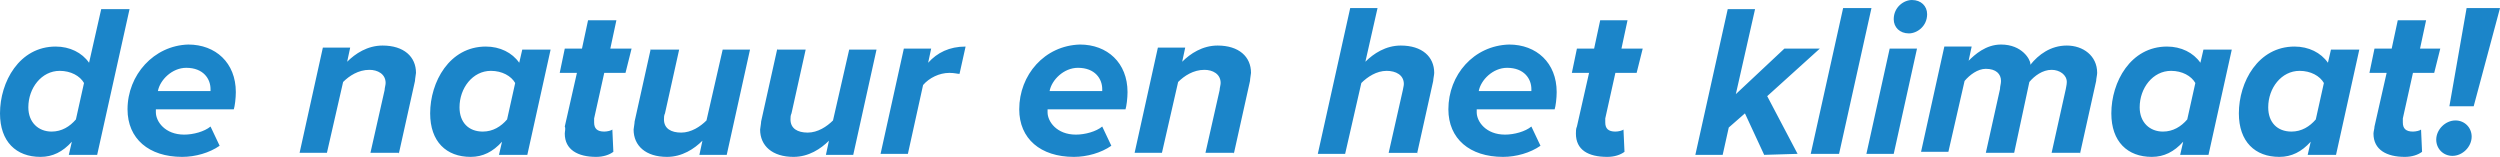 <?xml version="1.0" encoding="utf-8"?>
<!-- Generator: Adobe Illustrator 27.9.0, SVG Export Plug-In . SVG Version: 6.00 Build 0)  -->
<svg version="1.1" id="Laag_1" xmlns="http://www.w3.org/2000/svg" xmlns:xlink="http://www.w3.org/1999/xlink" x="0px" y="0px"
	 viewBox="0 0 247 15.5" style="enable-background:new 0 0 247 15.5;" xml:space="preserve">
<style type="text/css">
	.st0{fill:#1B85C9;}
</style>
<path class="st0" d="M240.7,13.8c0,0.9,0.7,1.6,1.6,1.6c1,0,1.9-0.9,1.9-1.9c0-0.9-0.7-1.6-1.6-1.6
	C241.6,11.9,240.7,12.8,240.7,13.8 M244.4,10.5l2.6-9.7h-3.3l-1.7,9.7H244.4z M234.5,13.2c0,1.6,1.3,2.3,3.1,2.3
	c0.7,0,1.3-0.2,1.7-0.5l-0.1-2.2c-0.1,0.1-0.5,0.2-0.8,0.2c-0.7,0-1-0.3-1-0.9c0-0.1,0-0.3,0-0.4l1-4.5h2.1l0.6-2.4h-2l0.6-2.8h-2.8
	l-0.6,2.8h-1.7l-0.5,2.4h1.7l-1.2,5.3C234.6,12.7,234.5,13,234.5,13.2 M224.1,10.6c0-1.9,1.3-3.6,3.1-3.6c1.1,0,2,0.5,2.4,1.2
	l-0.8,3.6c-0.6,0.7-1.4,1.2-2.4,1.2C225,13,224.1,12.1,224.1,10.6 M230,6.2c-0.7-1-1.9-1.6-3.3-1.6c-3.6,0-5.5,3.5-5.5,6.6
	c0,2.8,1.6,4.3,4,4.3c1.2,0,2.2-0.5,3.1-1.5l-0.3,1.3h2.8l2.3-10.4h-2.8L230,6.2z M211.4,10.6c0-1.9,1.3-3.6,3.1-3.6
	c1.1,0,2,0.5,2.4,1.2l-0.8,3.6c-0.6,0.7-1.4,1.2-2.4,1.2C212.4,13,211.4,12.1,211.4,10.6 M217.4,6.2c-0.7-1-1.9-1.6-3.3-1.6
	c-3.6,0-5.5,3.5-5.5,6.6c0,2.8,1.6,4.3,4,4.3c1.2,0,2.2-0.5,3.1-1.5l-0.3,1.3h2.8l2.3-10.4h-2.8L217.4,6.2z M205.5,15.2l1.6-7.2
	c0-0.2,0.1-0.6,0.1-0.8c0-1.7-1.4-2.7-3-2.7s-2.8,0.9-3.6,1.9V6.3c0-0.4-0.8-1.9-2.9-1.9c-1.5,0-2.6,1-3.2,1.6l0.3-1.4h-2.7
	L189.8,15h2.7l1.6-7c0.5-0.6,1.3-1.2,2.1-1.2c1,0,1.5,0.5,1.5,1.2c0,0.3-0.1,0.5-0.1,0.8l-1.4,6.3h2.8l1.5-7
	c0.5-0.6,1.3-1.2,2.2-1.2c0.8,0,1.5,0.5,1.5,1.2c0,0.3-0.1,0.6-0.1,0.7l-1.4,6.3h2.8V15.2z M187.1,15.2l2.3-10.4h-2.7l-2.3,10.4
	C184.4,15.2,187.1,15.2,187.1,15.2z M187.1,1.9c0,0.8,0.6,1.4,1.5,1.4c0.8,0,1.8-0.7,1.8-1.9c0-0.8-0.6-1.4-1.5-1.4
	C188.1,0,187.1,0.7,187.1,1.9 M181.7,15.2l3.2-14.4h-2.8l-3.2,14.4H181.7z M177.6,15.2l-3-5.7l5.2-4.7h-3.5l-4.8,4.5l1.9-8.4h-2.7
	l-3.2,14.4h2.7l0.6-2.7l1.6-1.4l1.9,4.1L177.6,15.2L177.6,15.2z M155.7,13.2c0,1.6,1.2,2.3,3.1,2.3c0.7,0,1.3-0.2,1.7-0.5l-0.1-2.2
	c-0.1,0.1-0.5,0.2-0.8,0.2c-0.7,0-1-0.3-1-0.9c0-0.1,0-0.3,0-0.4l1-4.5h2.1l0.6-2.4h-2.1l0.6-2.8h-2.7l-0.6,2.8h-1.7l-0.5,2.4h1.7
	l-1.2,5.3C155.7,12.7,155.7,13,155.7,13.2 M146.1,9c0.2-1.1,1.4-2.3,2.8-2.3c1.7,0,2.4,1.1,2.4,2.1V9H146.1z M143.1,10.8
	c0,2.9,2.1,4.7,5.4,4.7c1.3,0,2.7-0.4,3.7-1.1l-0.9-1.9c-0.6,0.5-1.7,0.8-2.6,0.8c-1.9,0-2.8-1.3-2.8-2.2v-0.3h7.7
	c0.1-0.3,0.2-1.1,0.2-1.7c0-2.9-2-4.7-4.7-4.7C145.6,4.5,143.1,7.4,143.1,10.8 M140,15.2l1.6-7.2c0-0.2,0.1-0.6,0.1-0.8
	c0-1.6-1.2-2.7-3.3-2.7c-1.5,0-2.7,0.8-3.5,1.6l1.2-5.3h-2.7l-3.2,14.4h2.7l1.6-7C135.1,7.6,136,7,137,7c0.9,0,1.7,0.4,1.7,1.3
	c0,0.2-0.1,0.5-0.1,0.6l-1.4,6.2h2.8V15.2z M121.9,15.2l1.6-7.2c0-0.2,0.1-0.7,0.1-0.8c0-1.6-1.2-2.7-3.3-2.7
	c-1.5,0-2.7,0.8-3.5,1.6l0.3-1.4h-2.7l-2.3,10.4h2.7l1.6-7c0.6-0.6,1.5-1.2,2.6-1.2c0.8,0,1.6,0.4,1.6,1.3c0,0.2-0.1,0.5-0.1,0.7
	l-1.4,6.2h2.8V15.2z M103.7,9c0.2-1.1,1.4-2.3,2.8-2.3c1.7,0,2.4,1.1,2.4,2.1V9H103.7z M100.7,10.8c0,2.9,2.1,4.7,5.4,4.7
	c1.3,0,2.7-0.4,3.7-1.1l-0.9-1.9c-0.6,0.5-1.7,0.8-2.6,0.8c-1.9,0-2.8-1.3-2.8-2.2v-0.3h7.7c0.1-0.3,0.2-1.1,0.2-1.7
	c0-2.9-2-4.7-4.7-4.7C103.2,4.5,100.7,7.4,100.7,10.8 M89.7,15.2l1.5-6.8c0.6-0.7,1.6-1.2,2.6-1.2c0.5,0,0.8,0.1,1,0.1l0.6-2.7
	c-1.6,0-2.8,0.6-3.7,1.6L92,4.8h-2.7L87,15.2C87,15.2,89.7,15.2,89.7,15.2z M76.8,4.8L75.2,12c0,0.2-0.1,0.7-0.1,0.8
	c0,1.6,1.2,2.7,3.3,2.7c1.5,0,2.7-0.8,3.5-1.6l-0.3,1.4h2.7l2.3-10.4h-2.7l-1.6,7c-0.6,0.6-1.5,1.2-2.5,1.2s-1.7-0.4-1.7-1.3
	c0-0.2,0-0.4,0.1-0.6l1.4-6.3h-2.8V4.8z M64.3,4.8L62.7,12c0,0.2-0.1,0.7-0.1,0.8c0,1.6,1.2,2.7,3.3,2.7c1.5,0,2.7-0.8,3.5-1.6
	l-0.3,1.4h2.7l2.3-10.4h-2.7l-1.6,7c-0.6,0.6-1.5,1.2-2.5,1.2s-1.7-0.4-1.7-1.3c0-0.2,0-0.4,0.1-0.6l1.4-6.3h-2.8V4.8z M55.8,13.2
	c0,1.6,1.3,2.3,3.1,2.3c0.7,0,1.3-0.2,1.7-0.5l-0.1-2.2C60.4,12.9,60,13,59.7,13c-0.7,0-1-0.3-1-0.9c0-0.1,0-0.3,0-0.4l1-4.5h2.1
	l0.6-2.4h-2.1L60.9,2h-2.8l-0.6,2.8h-1.7l-0.5,2.4H57l-1.2,5.3C55.9,12.7,55.8,13,55.8,13.2 M45.4,10.6c0-1.9,1.3-3.6,3.1-3.6
	c1.1,0,2,0.5,2.4,1.2l-0.8,3.6c-0.6,0.7-1.4,1.2-2.4,1.2C46.3,13,45.4,12.1,45.4,10.6 M51.3,6.2c-0.7-1-1.9-1.6-3.3-1.6
	c-3.6,0-5.5,3.5-5.5,6.6c0,2.8,1.6,4.3,4,4.3c1.2,0,2.2-0.5,3.1-1.5l-0.3,1.3h2.8l2.3-10.4h-2.8L51.3,6.2z M39.4,15.2L41,8
	c0-0.2,0.1-0.7,0.1-0.8c0-1.6-1.2-2.7-3.3-2.7c-1.5,0-2.7,0.8-3.5,1.6l0.3-1.4h-2.7l-2.3,10.4h2.7l1.6-7c0.6-0.6,1.5-1.2,2.6-1.2
	c0.8,0,1.6,0.4,1.6,1.3c0,0.2-0.1,0.5-0.1,0.7l-1.4,6.2h2.8V15.2z M15.6,9c0.2-1.1,1.4-2.3,2.8-2.3c1.7,0,2.4,1.1,2.4,2.1V9H15.6z
	 M12.6,10.8c0,2.9,2.1,4.7,5.4,4.7c1.3,0,2.7-0.4,3.7-1.1l-0.9-1.9c-0.6,0.5-1.7,0.8-2.6,0.8c-1.9,0-2.8-1.3-2.8-2.2v-0.3h7.7
	c0.1-0.3,0.2-1.1,0.2-1.7c0-2.9-2-4.7-4.7-4.7C15.2,4.5,12.6,7.4,12.6,10.8 M2.8,10.6C2.8,8.7,4.1,7,5.9,7c1.1,0,2,0.5,2.4,1.2
	l-0.8,3.6C6.9,12.5,6.1,13,5.1,13C3.8,13,2.8,12.1,2.8,10.6 M8.8,6.2c-0.7-1-1.9-1.6-3.3-1.6C1.9,4.6,0,8.1,0,11.2
	c0,2.8,1.6,4.3,4,4.3c1.2,0,2.2-0.5,3.1-1.5l-0.3,1.3h2.8l3.2-14.4H10L8.8,6.2z"/>
</svg>
